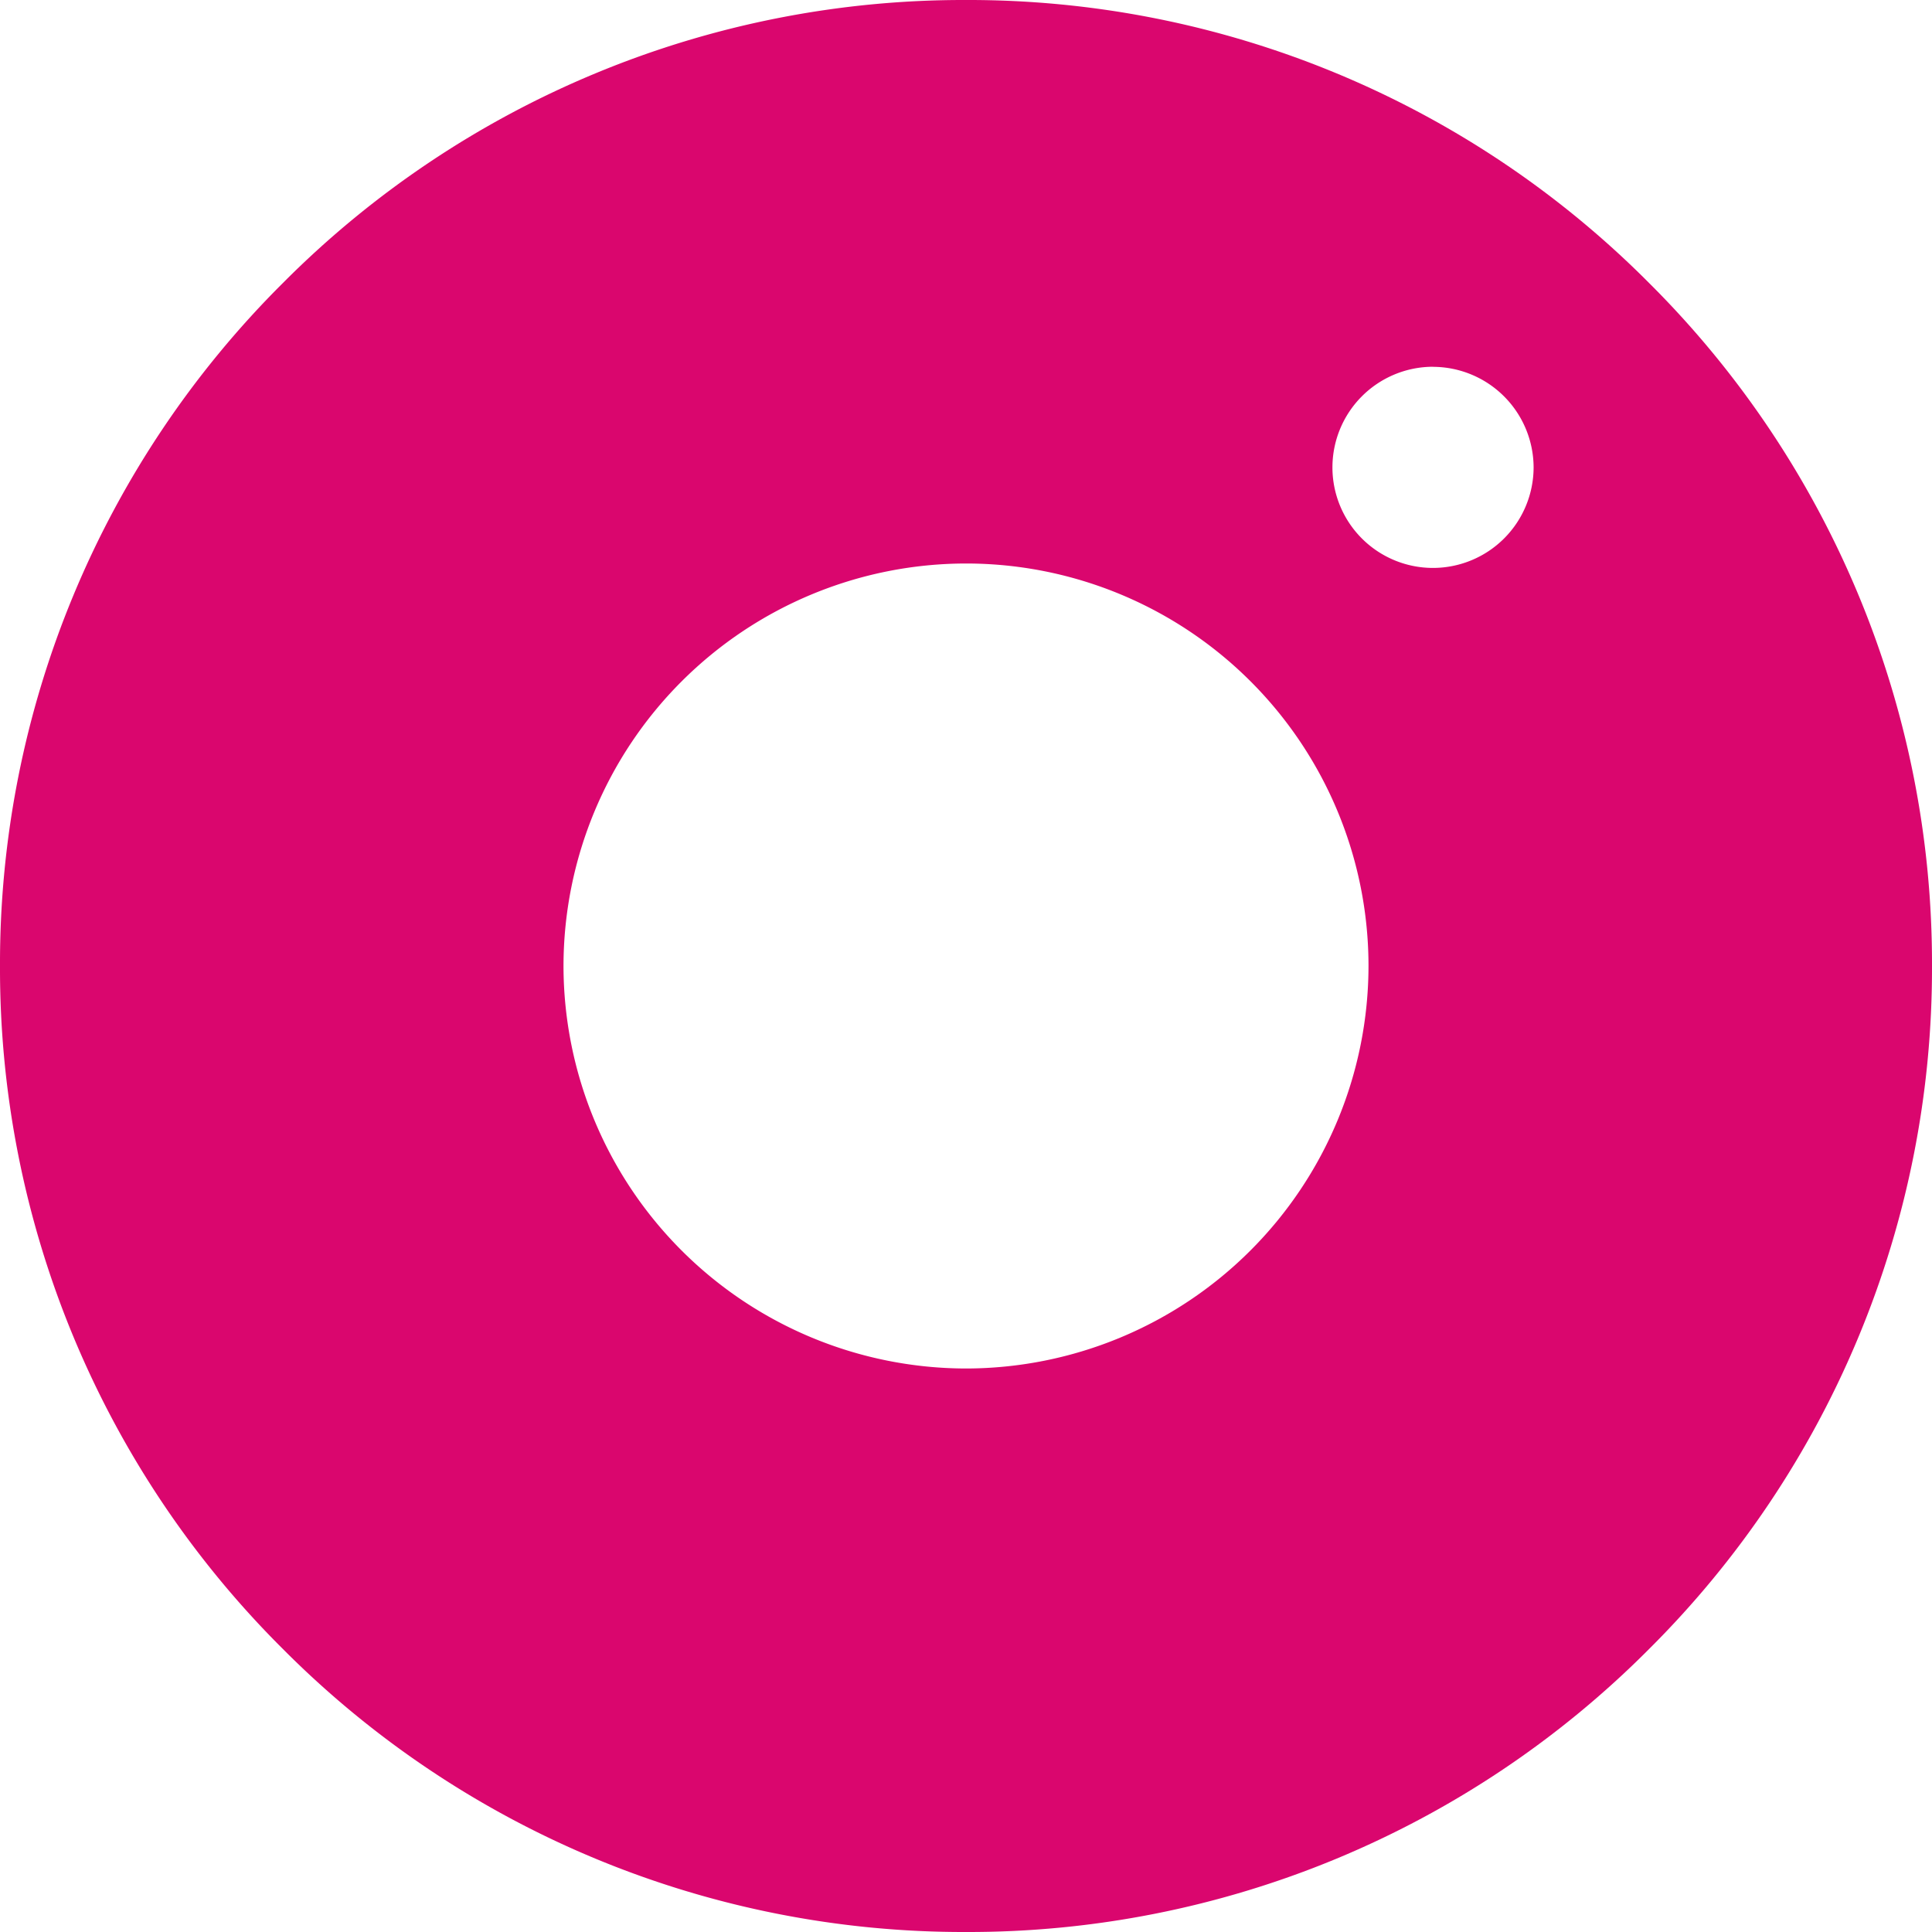 <svg xmlns="http://www.w3.org/2000/svg" width="24" height="24" viewBox="0 0 24 24">
  <path id="Instagram" d="M-9937,24a11.922,11.922,0,0,1-8.485-3.515A11.921,11.921,0,0,1-9949,12a11.921,11.921,0,0,1,3.515-8.485A11.922,11.922,0,0,1-9937,0a11.922,11.922,0,0,1,8.485,3.515A11.921,11.921,0,0,1-9925,12a11.921,11.921,0,0,1-3.515,8.485A11.922,11.922,0,0,1-9937,24Zm0-17a5.005,5.005,0,0,0-5,5,5.007,5.007,0,0,0,5,5,5.006,5.006,0,0,0,5-5A5,5,0,0,0-9937,7Zm5.8-2.444a1.251,1.251,0,0,0-1.248,1.251,1.249,1.249,0,0,0,1.248,1.248,1.251,1.251,0,0,0,1.251-1.248A1.253,1.253,0,0,0-9931.2,4.557Z" transform="translate(9949)" fill="#da066e"/>
</svg>
